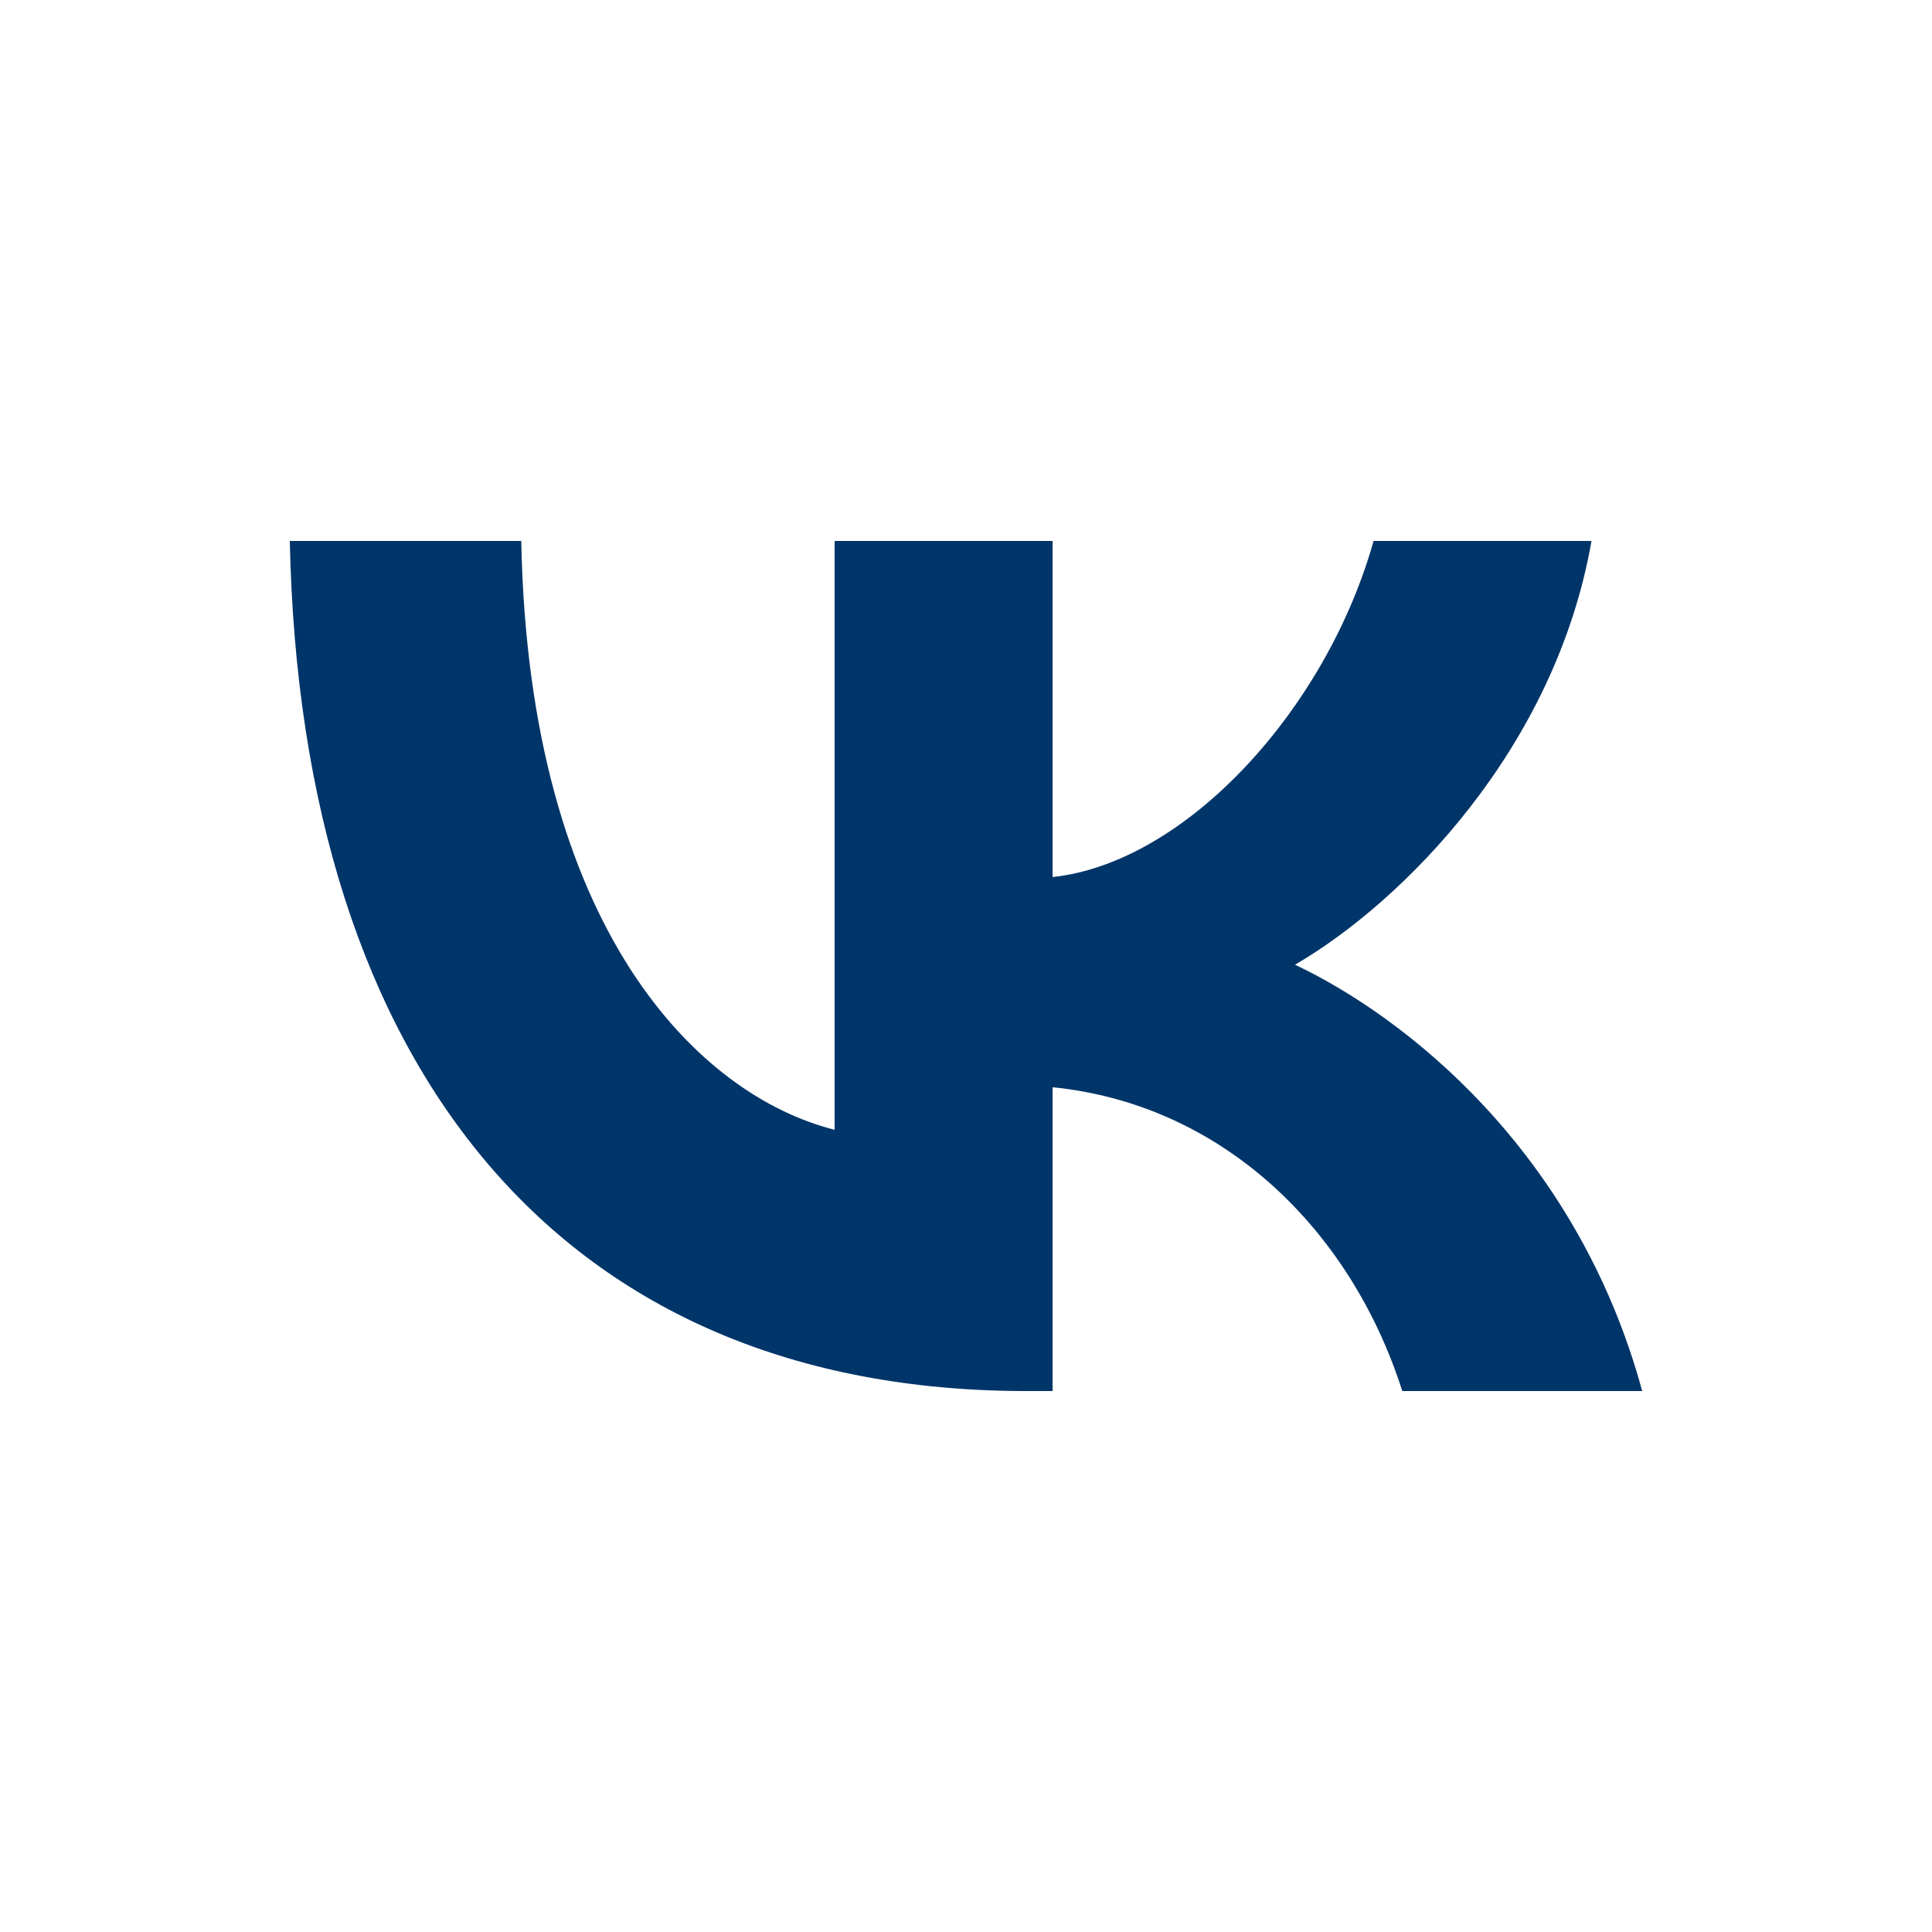 <?xml version="1.0" encoding="UTF-8"?> <svg xmlns="http://www.w3.org/2000/svg" width="100" height="100" viewBox="0 0 100 100" fill="none"><rect width="100" height="100" fill="white"></rect><path d="M53.126 72C29.21 72 15.568 55.483 15 28H26.98C27.373 48.172 36.205 56.717 43.201 58.478V28H54.482V45.397C61.39 44.649 68.647 36.721 71.096 28H82.376C80.496 38.747 72.626 46.675 67.03 49.934C72.626 52.577 81.59 59.492 85 72H72.582C69.915 63.632 63.27 57.157 54.482 56.276V72H53.126Z" fill="#003569"></path></svg> 